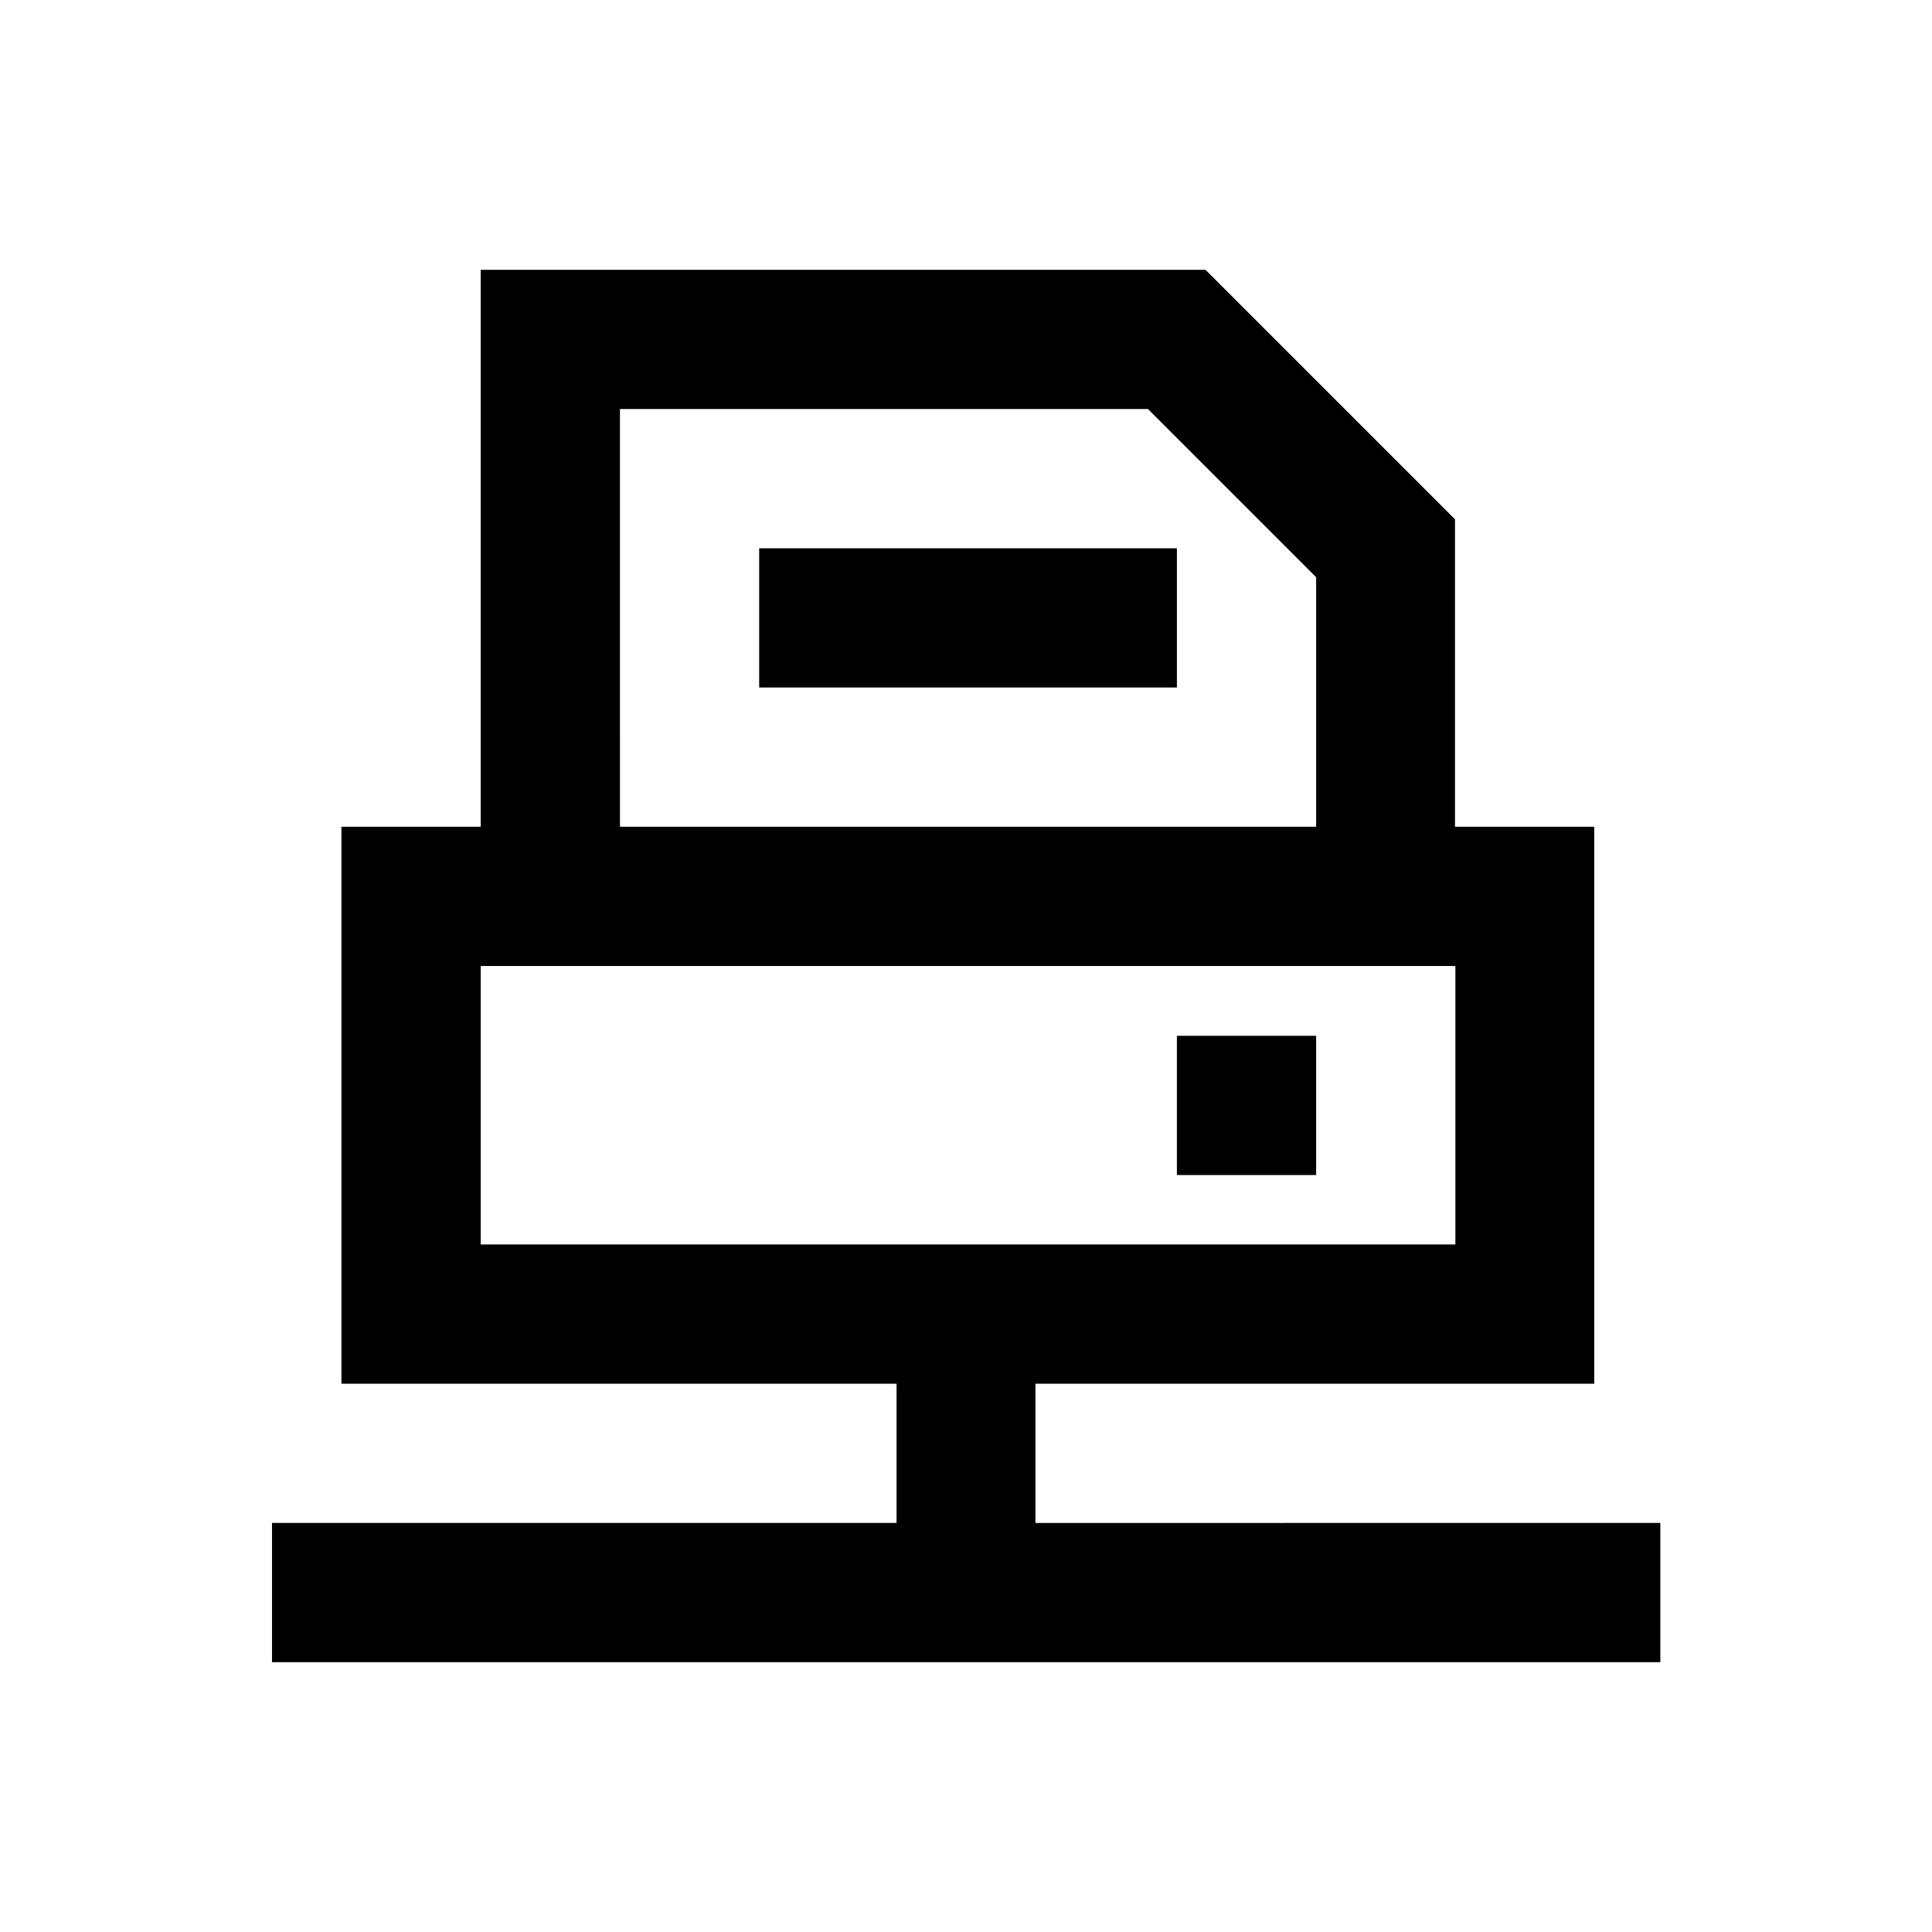 <?xml version="1.0" encoding="UTF-8"?>
<!-- Uploaded to: SVG Repo, www.svgrepo.com, Generator: SVG Repo Mixer Tools -->
<svg fill="#000000" width="800px" height="800px" version="1.1" viewBox="144 144 512 512" xmlns="http://www.w3.org/2000/svg">
 <g>
  <path d="m455.89 418.5h36.898v36.898h-36.898z"/>
  <path d="m418.4 547.6v-36.898h148.09v-147.6h-36.898v-81.477l-66.125-66.125h-192.08v147.6h-36.902v147.6h147.11v36.898h-165.51v36.898h367.92v-36.898zm-110.11-295.2h139.93l44.574 44.574v66.125h-184.5zm-36.898 147.6h258.3v73.801l-258.3-0.004z"/>
  <path d="m345.19 289.3h110.7v36.898h-110.7z"/>
 </g>
</svg>